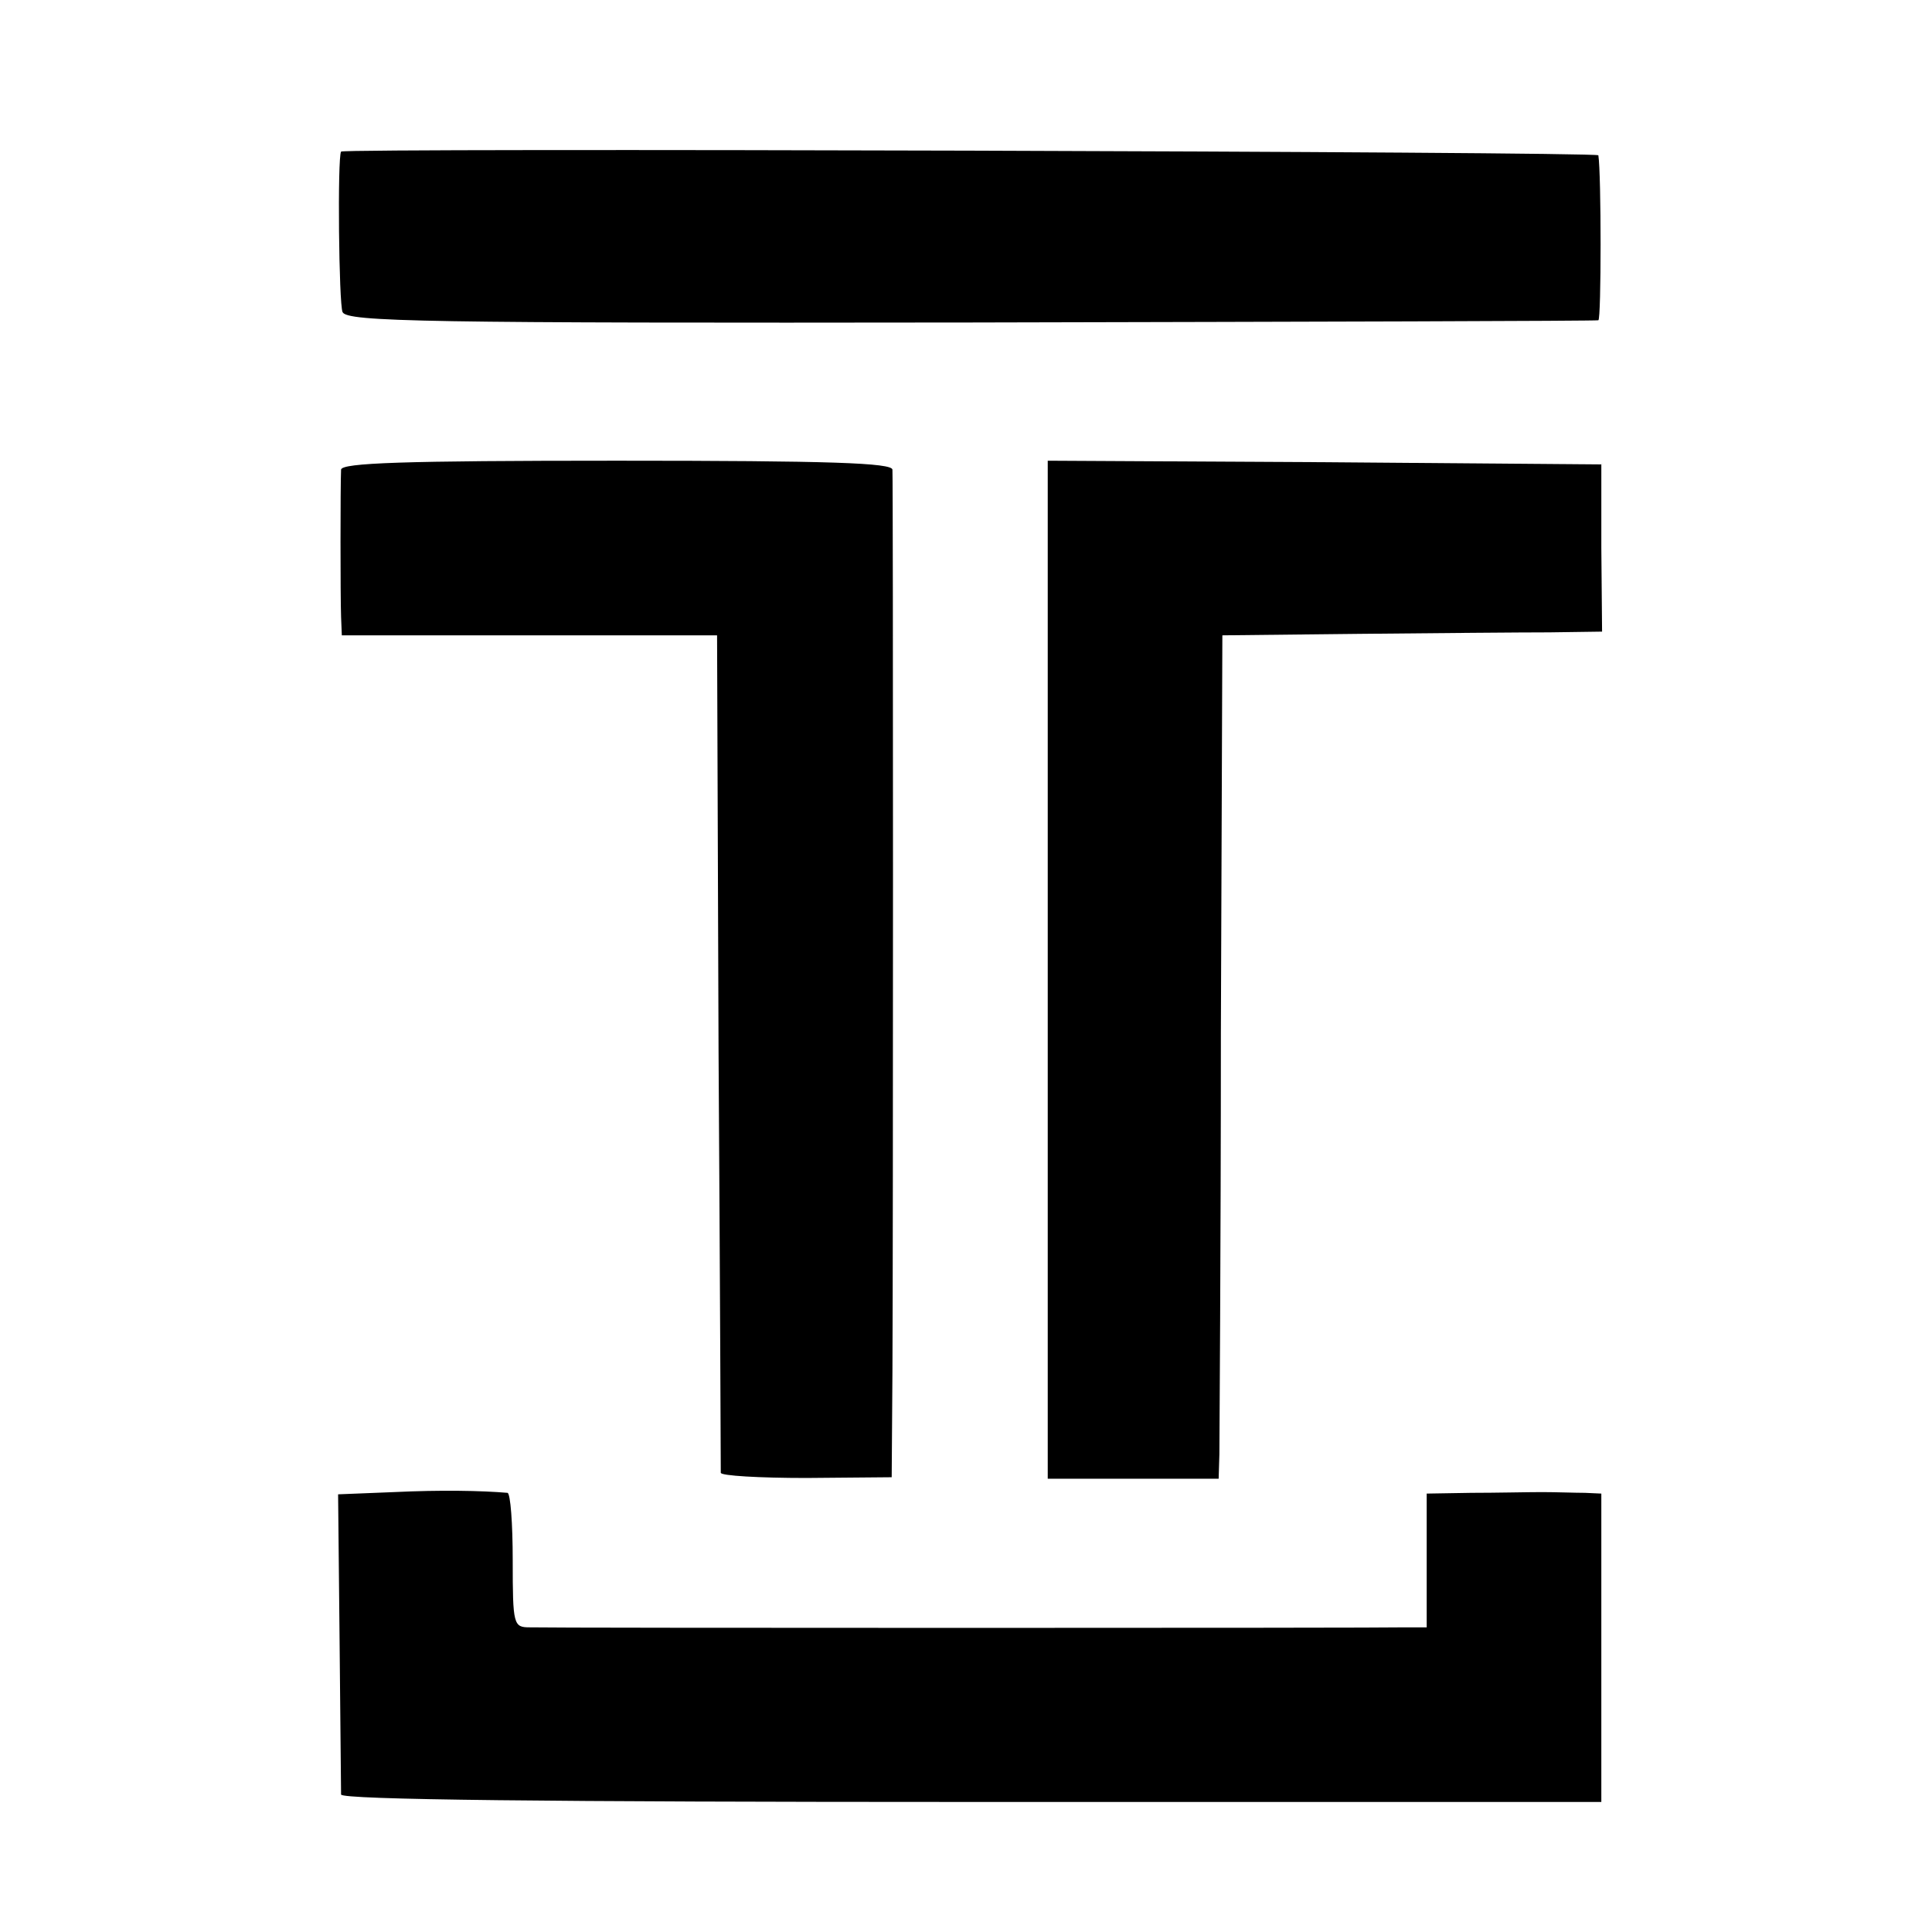 <?xml version="1.0" standalone="no"?>
<!DOCTYPE svg PUBLIC "-//W3C//DTD SVG 20010904//EN"
 "http://www.w3.org/TR/2001/REC-SVG-20010904/DTD/svg10.dtd">
<svg version="1.0" xmlns="http://www.w3.org/2000/svg"
 width="260pt" height="260pt" viewBox="0 0 260 260"
 preserveAspectRatio="xMidYMid meet">
<g transform="translate(0,260) scale(0.1,-0.1)"
fill="#000000" stroke="none">
<path d="M459 2396 c-5 -8 -3 -205 2 -216 6 -13 108 -15 846 -14 461 1 840 2
844 3 4 1 4 197 0 222 -1 5 -1689 10 -1692 5z"/>
<path d="M459 1968 c-1 -21 -1 -171 0 -198 l1 -25 253 0 252 0 2 -560 c2 -308
3 -563 3 -567 0 -4 52 -7 115 -7 l115 1 1 142 c1 182 1 1197 0 1214 -1 9 -82
12 -371 12 -289 0 -370 -3 -371 -12z"/>
<path d="M1410 1295 l0 -685 115 0 115 0 1 33 c0 17 2 273 2 567 l2 535 185 2
c102 1 217 2 255 2 l71 1 -1 113 0 112 -373 3 -372 2 0 -685z"/>
<path d="M530 592 l-75 -3 2 -197 c1 -108 2 -202 2 -207 1 -7 281 -10 848 -10
l848 0 0 208 0 207 -22 1 c-13 0 -39 1 -58 1 -19 0 -62 -1 -95 -1 l-60 -1 0
-90 0 -90 -27 0 c-36 -1 -1151 -1 -1180 0 -22 0 -23 3 -23 90 0 50 -3 90 -7
91 -35 3 -90 4 -153 1z"/>
</g>
</svg>
